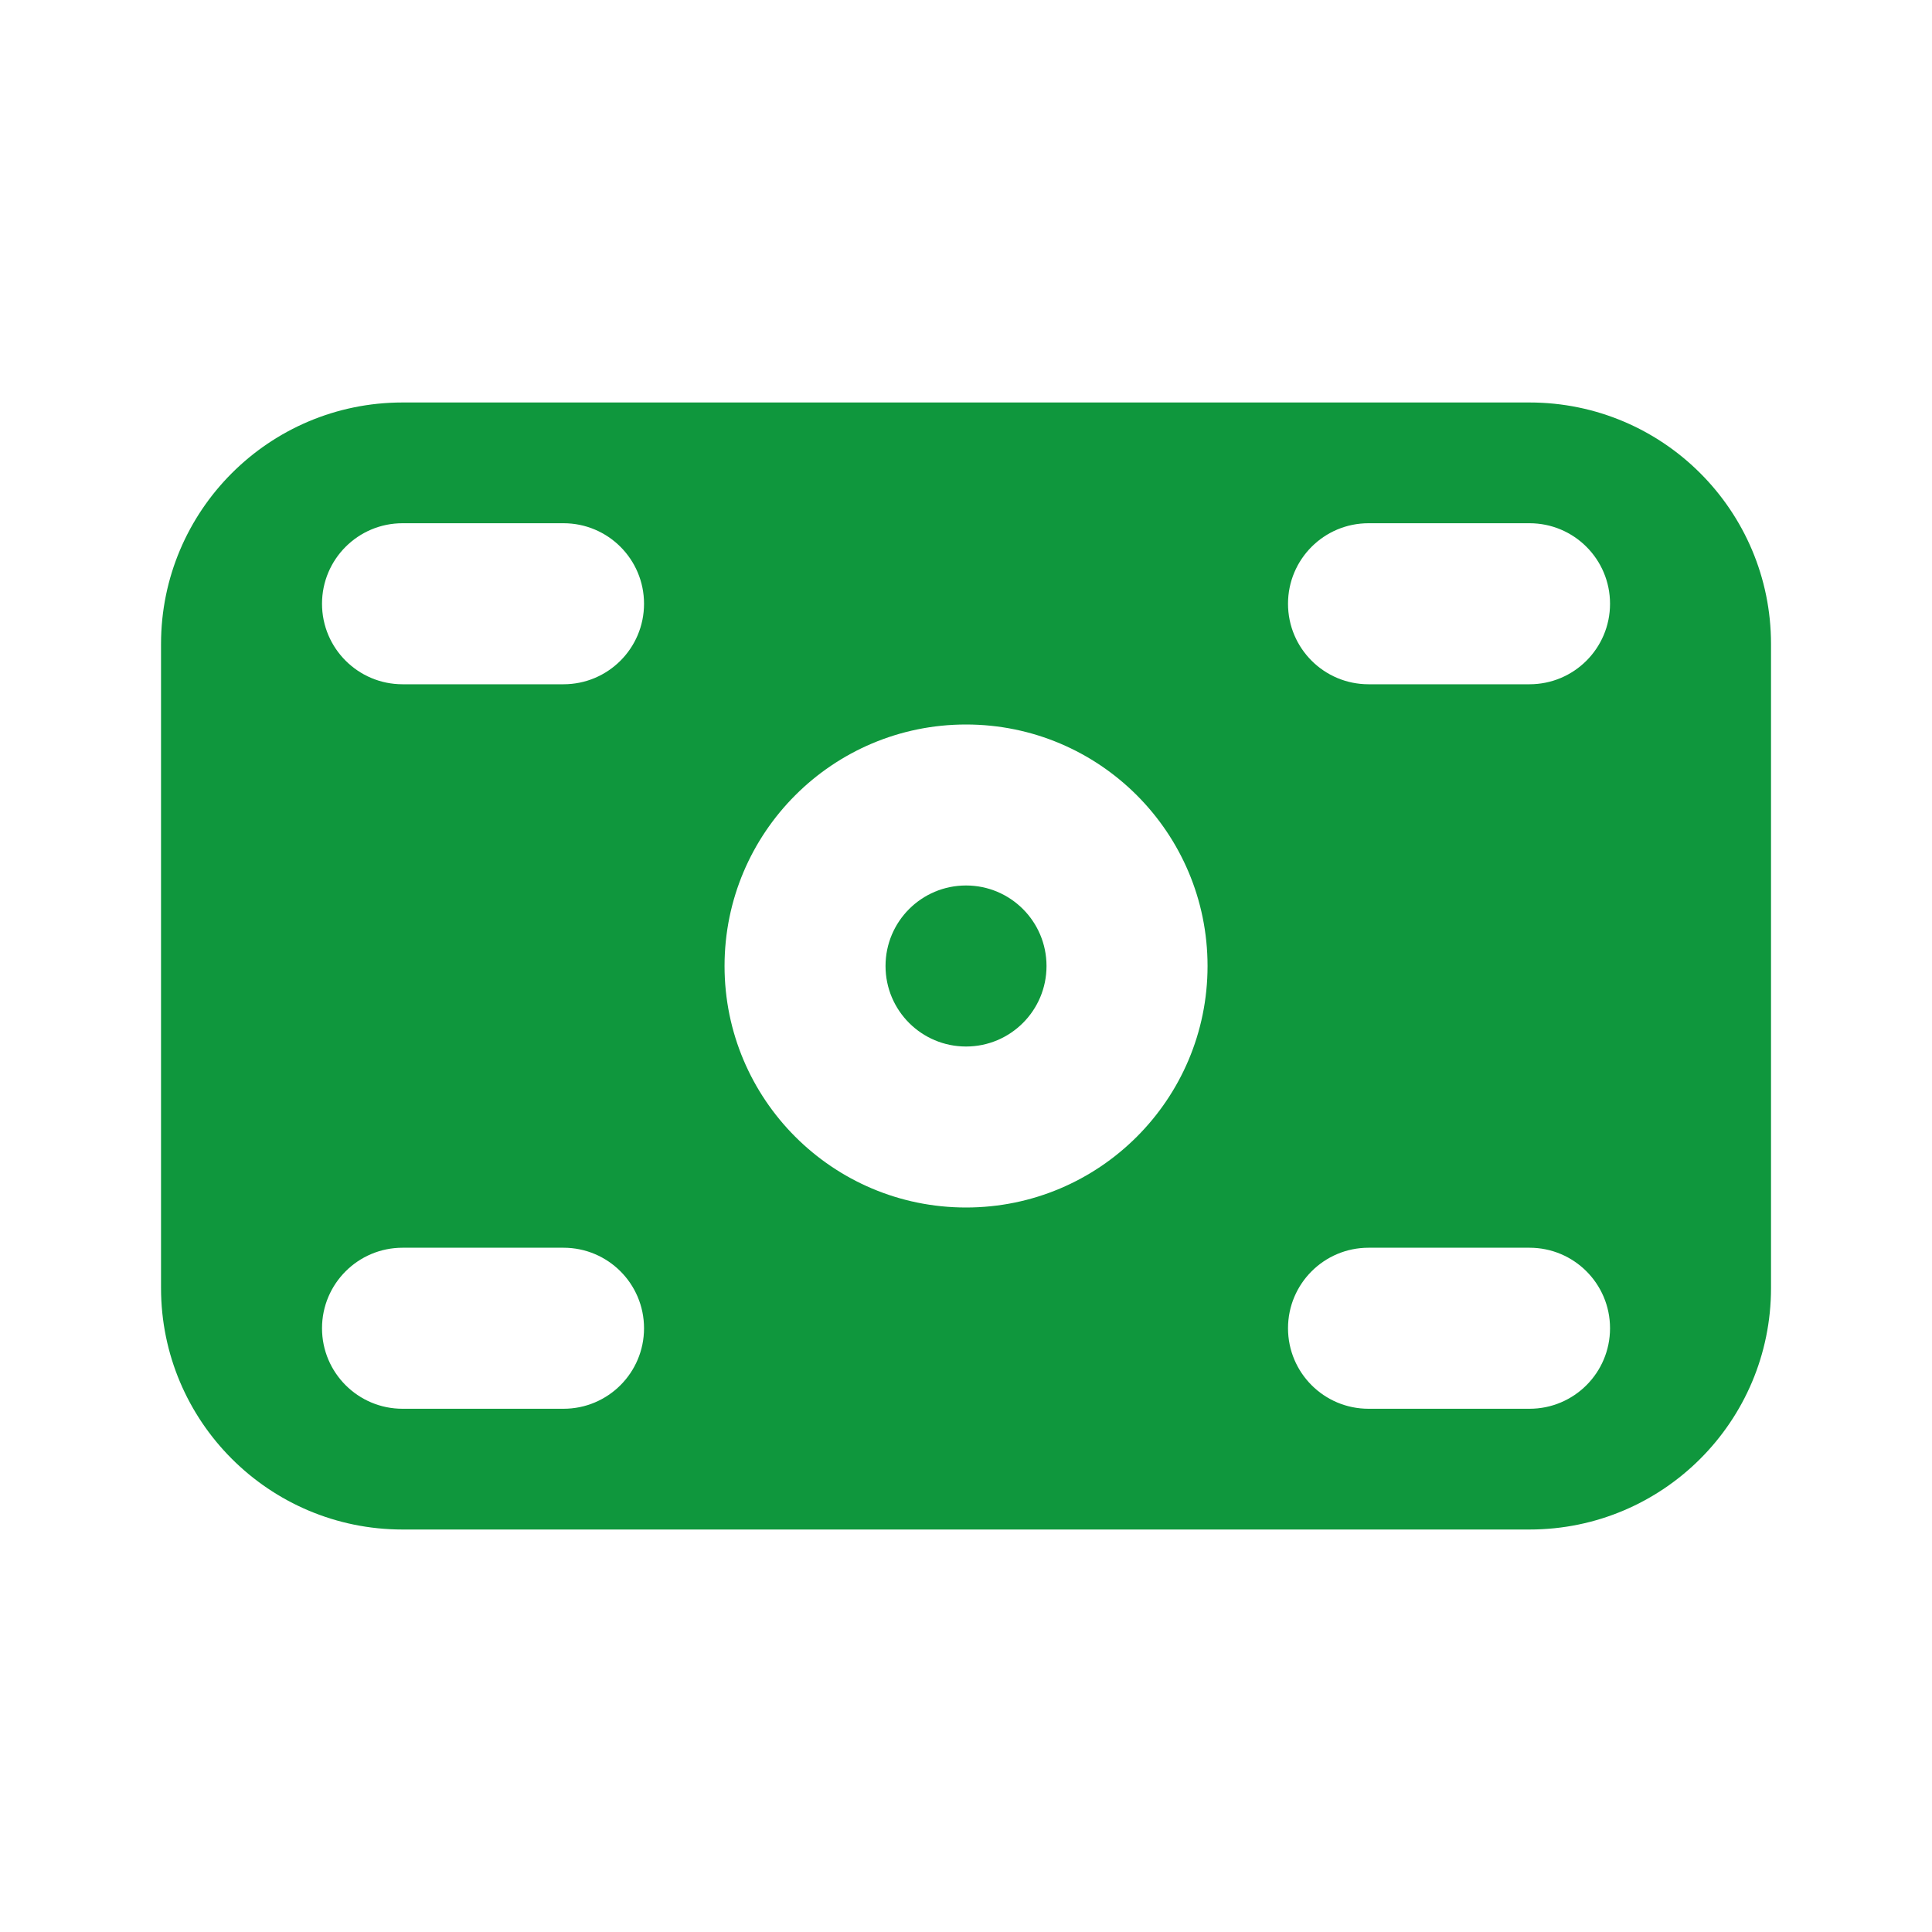 <svg width="40" height="40" viewBox="0 0 40 40" fill="none" xmlns="http://www.w3.org/2000/svg">
<path d="M21.667 20C21.667 19.079 20.921 18.333 20.001 18.333C19.08 18.333 18.334 19.079 18.334 20C18.334 20.921 19.08 21.667 20.001 21.667C20.921 21.667 21.667 20.921 21.667 20Z" fill="#0F973D"/>
<path fill-rule="evenodd" clip-rule="evenodd" d="M8.334 8.333H31.667C34.429 8.333 36.667 10.572 36.667 13.333V26.667C36.667 29.428 34.429 31.667 31.667 31.667H8.334C5.573 31.667 3.334 29.428 3.334 26.667V13.333C3.334 10.572 5.573 8.333 8.334 8.333ZM8.334 10.833C7.414 10.833 6.667 11.579 6.667 12.5C6.667 13.421 7.414 14.167 8.334 14.167H11.667C12.588 14.167 13.334 13.421 13.334 12.5C13.334 11.579 12.588 10.833 11.667 10.833H8.334ZM26.667 12.5C26.667 11.579 27.413 10.833 28.334 10.833H31.667C32.588 10.833 33.334 11.579 33.334 12.5C33.334 13.421 32.588 14.167 31.667 14.167H28.334C27.413 14.167 26.667 13.421 26.667 12.5ZM8.334 25.833C7.414 25.833 6.667 26.579 6.667 27.5C6.667 28.421 7.414 29.167 8.334 29.167H11.667C12.588 29.167 13.334 28.421 13.334 27.5C13.334 26.579 12.588 25.833 11.667 25.833H8.334ZM26.667 27.5C26.667 26.579 27.413 25.833 28.334 25.833H31.667C32.588 25.833 33.334 26.579 33.334 27.5C33.334 28.421 32.588 29.167 31.667 29.167H28.334C27.413 29.167 26.667 28.421 26.667 27.5ZM20.001 15C22.762 15 25.001 17.239 25.001 20C25.001 22.761 22.762 25 20.001 25C17.239 25 15.001 22.761 15.001 20C15.001 17.239 17.239 15 20.001 15Z" fill="#0F973D"/>
</svg>

